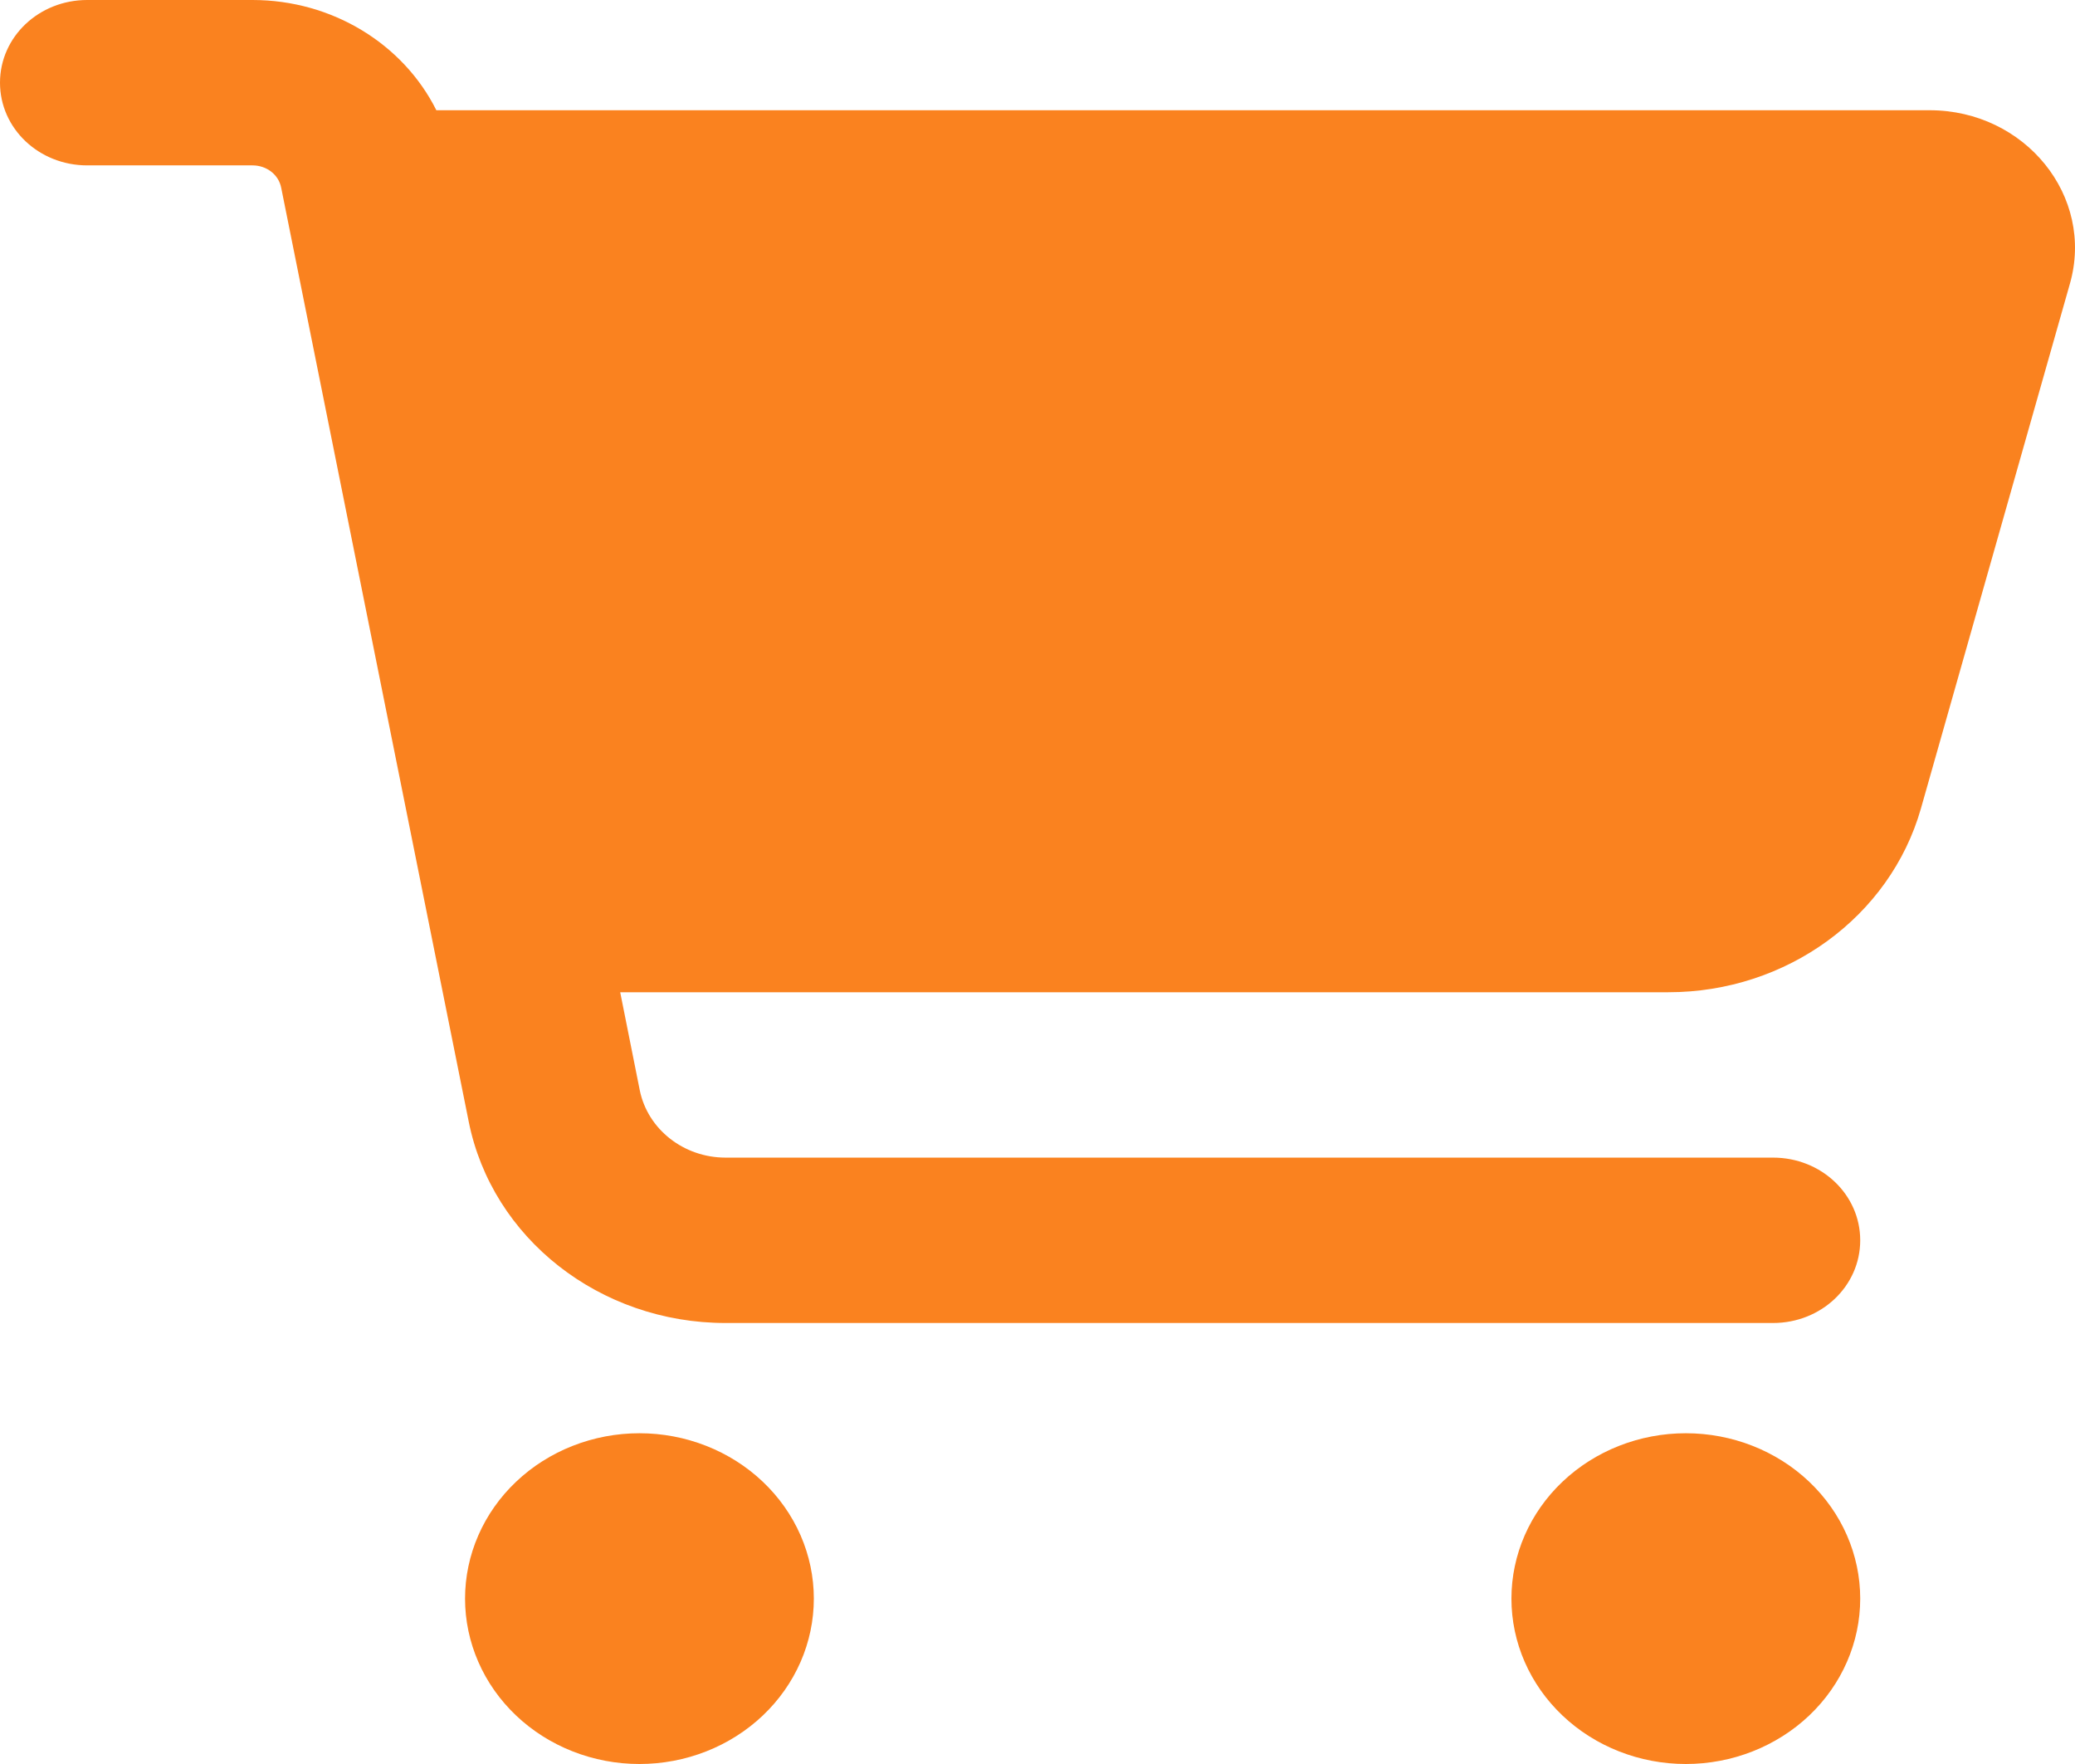 <svg width="100" height="85" viewBox="0 0 100 85" fill="none" xmlns="http://www.w3.org/2000/svg">
<path d="M0 3.984C0 1.776 1.874 0 4.202 0H12.169C16.021 0 19.436 2.125 21.029 5.312H92.993C97.599 5.312 100.96 9.463 99.752 13.68L92.573 38.964C91.085 44.177 86.095 47.812 80.404 47.812H29.889L30.834 52.544C31.22 54.42 32.953 55.781 34.967 55.781H85.447C87.776 55.781 89.649 57.558 89.649 59.766C89.649 61.974 87.776 63.75 85.447 63.75H34.967C28.908 63.75 23.708 59.666 22.587 54.038L13.552 9.048C13.43 8.417 12.852 7.969 12.169 7.969H4.202C1.874 7.969 0 6.192 0 3.984ZM22.412 77.031C22.412 75.985 22.63 74.948 23.052 73.982C23.474 73.015 24.093 72.136 24.874 71.397C25.654 70.656 26.581 70.07 27.601 69.669C28.62 69.269 29.713 69.062 30.817 69.062C31.921 69.062 33.014 69.269 34.033 69.669C35.053 70.07 35.979 70.656 36.76 71.397C37.54 72.136 38.159 73.015 38.582 73.982C39.004 74.948 39.221 75.985 39.221 77.031C39.221 78.078 39.004 79.114 38.582 80.081C38.159 81.048 37.54 81.926 36.76 82.666C35.979 83.406 35.053 83.993 34.033 84.393C33.014 84.794 31.921 85 30.817 85C29.713 85 28.62 84.794 27.601 84.393C26.581 83.993 25.654 83.406 24.874 82.666C24.093 81.926 23.474 81.048 23.052 80.081C22.63 79.114 22.412 78.078 22.412 77.031ZM81.245 69.062C83.474 69.062 85.611 69.902 87.188 71.397C88.764 72.891 89.649 74.918 89.649 77.031C89.649 79.145 88.764 81.172 87.188 82.666C85.611 84.16 83.474 85 81.245 85C79.016 85 76.878 84.16 75.302 82.666C73.725 81.172 72.84 79.145 72.84 77.031C72.84 74.918 73.725 72.891 75.302 71.397C76.878 69.902 79.016 69.062 81.245 69.062Z" fill="#FA821F"/>
</svg>
